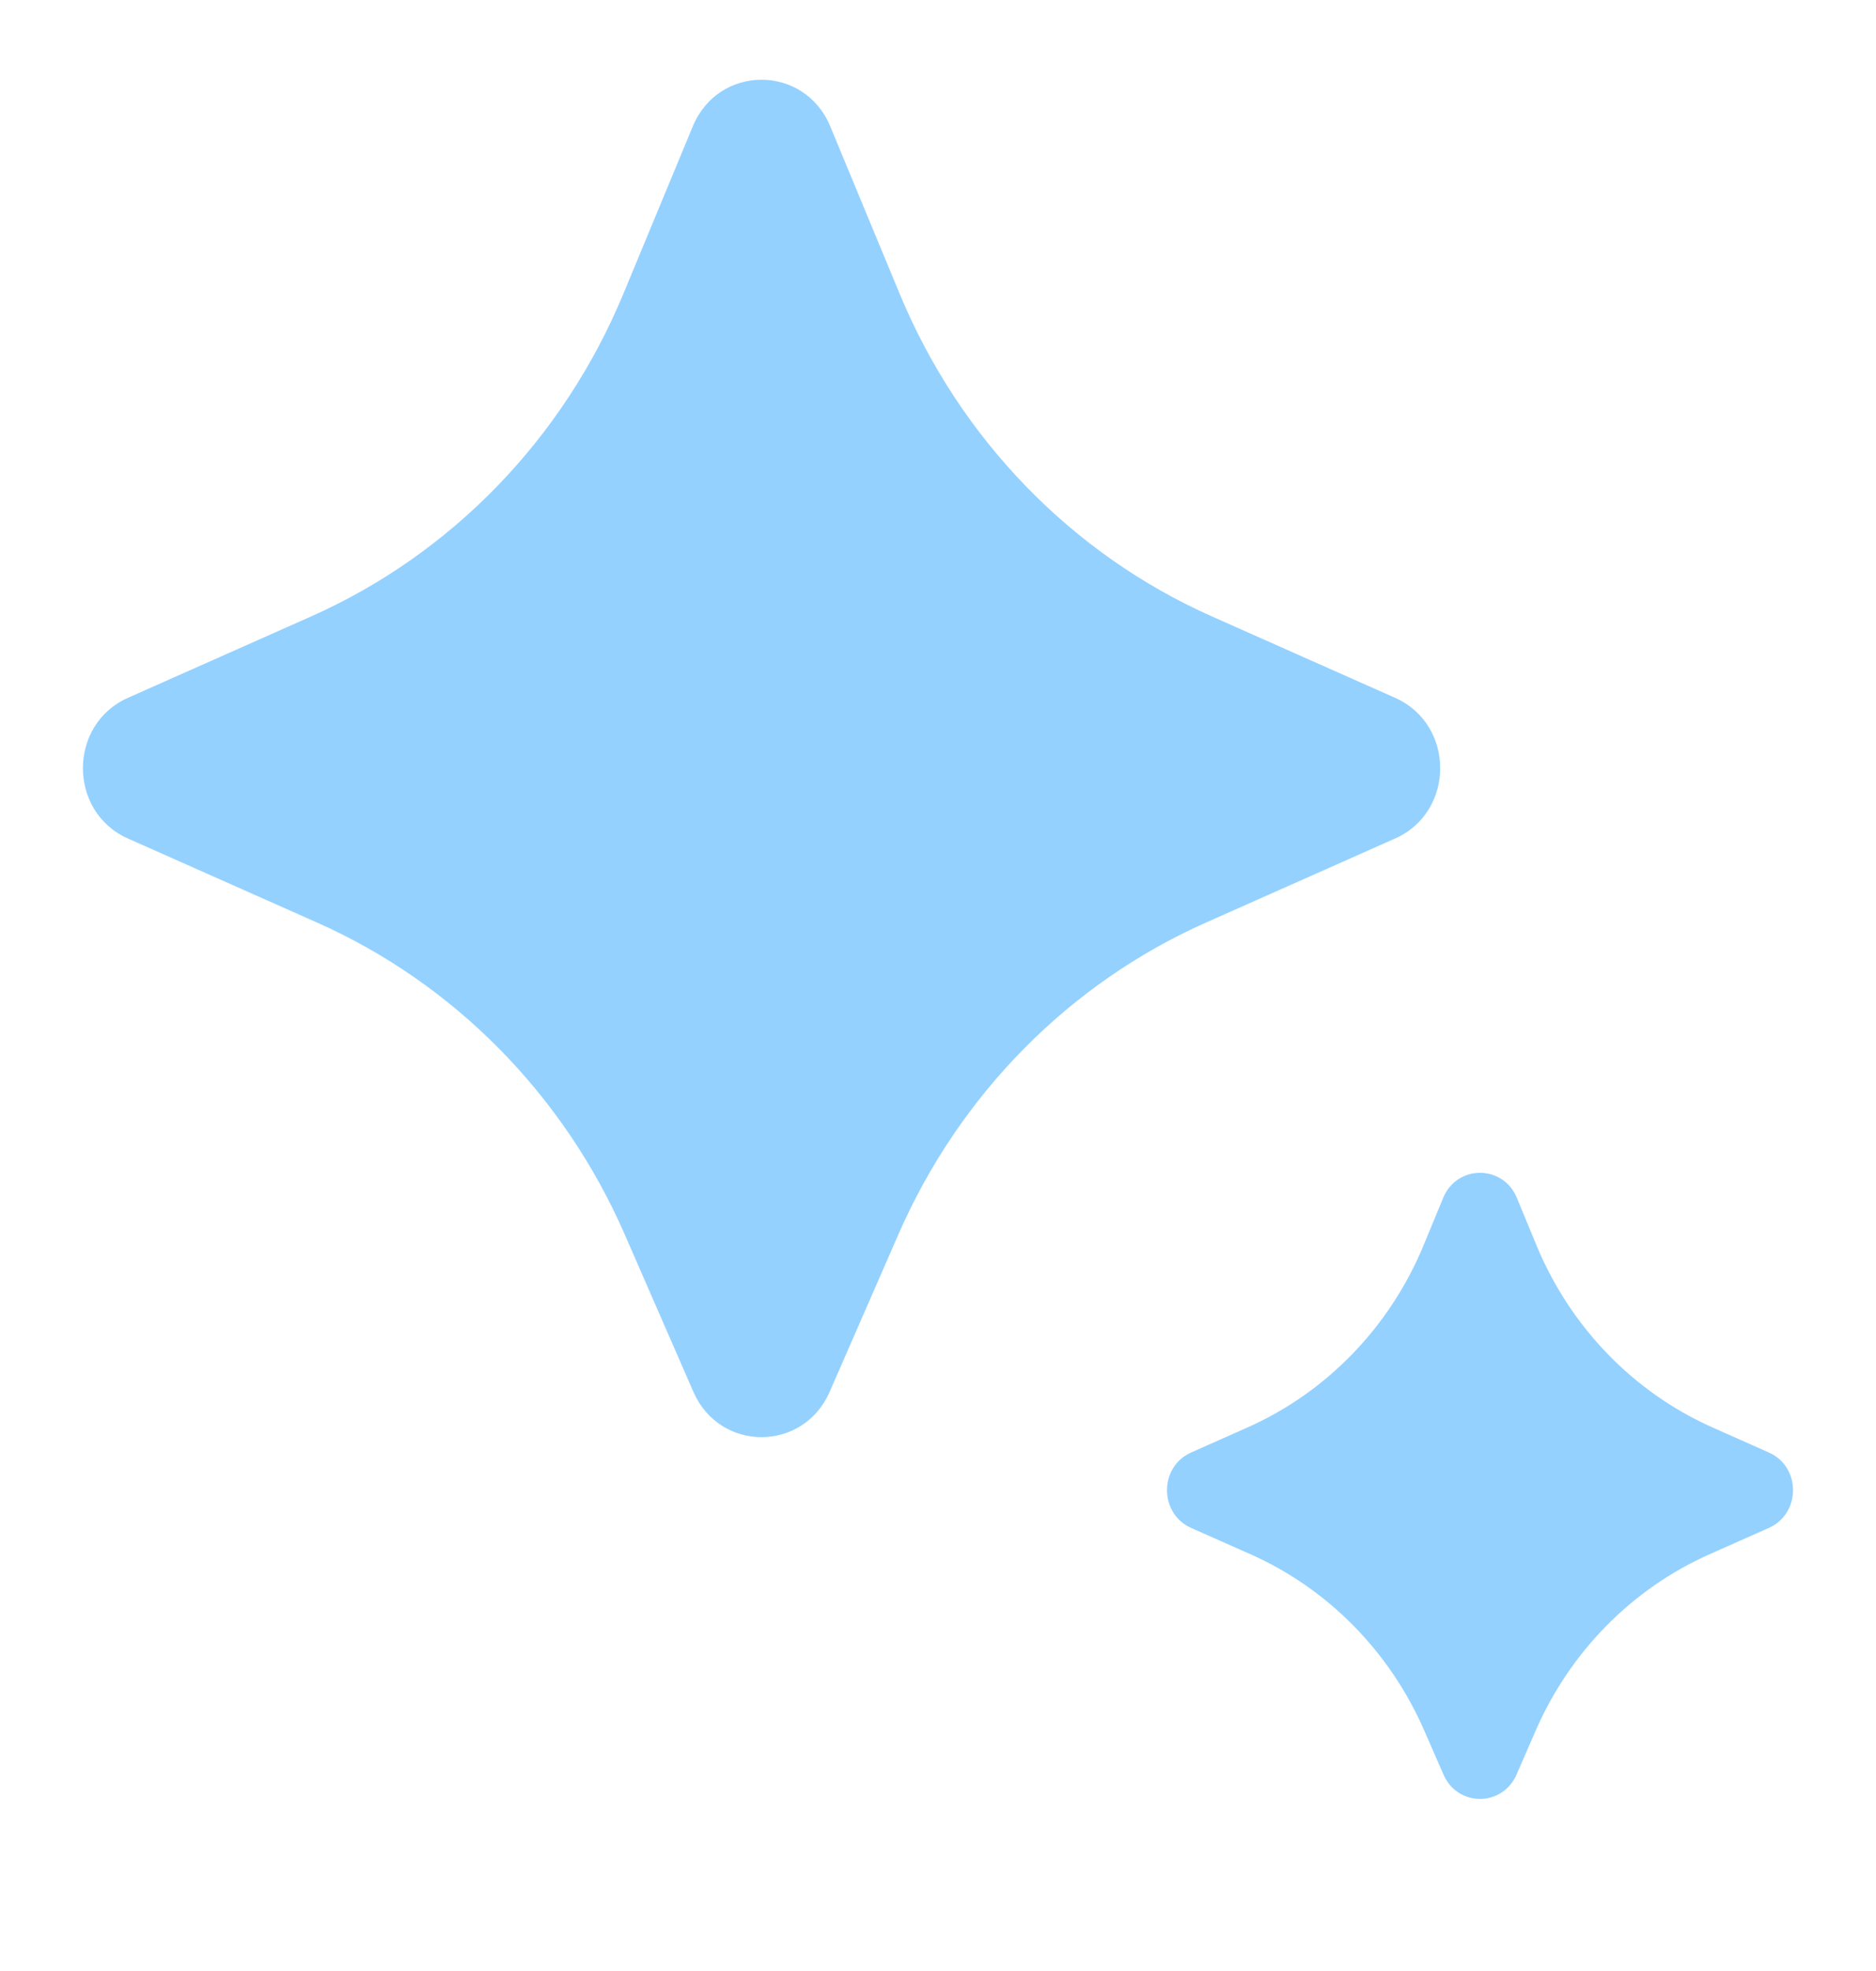 <svg width="20" height="21" viewBox="0 0 20 21" fill="none" xmlns="http://www.w3.org/2000/svg">
<path d="M8.845 14.829L9.577 13.154C10.228 11.663 11.399 10.476 12.86 9.828L14.873 8.934C15.514 8.65 15.514 7.719 14.873 7.435L12.923 6.569C11.424 5.904 10.232 4.673 9.592 3.132L8.851 1.346C8.576 0.684 7.661 0.684 7.386 1.346L6.645 3.132C6.005 4.673 4.813 5.904 3.314 6.569L1.364 7.435C0.724 7.719 0.724 8.65 1.364 8.934L3.377 9.828C4.838 10.476 6.01 11.663 6.661 13.154L7.392 14.829C7.673 15.473 8.564 15.473 8.845 14.829ZM16.168 18.907L16.373 18.436C16.74 17.596 17.401 16.926 18.225 16.56L18.858 16.279C19.201 16.126 19.201 15.628 18.858 15.476L18.26 15.21C17.415 14.835 16.743 14.141 16.382 13.272L16.171 12.762C16.024 12.407 15.533 12.407 15.386 12.762L15.175 13.272C14.814 14.141 14.142 14.835 13.297 15.21L12.698 15.476C12.356 15.628 12.356 16.126 12.698 16.279L13.332 16.56C14.156 16.926 14.816 17.596 15.183 18.436L15.389 18.907C15.539 19.253 16.017 19.253 16.168 18.907Z" fill="#94D1FF"/>
</svg>